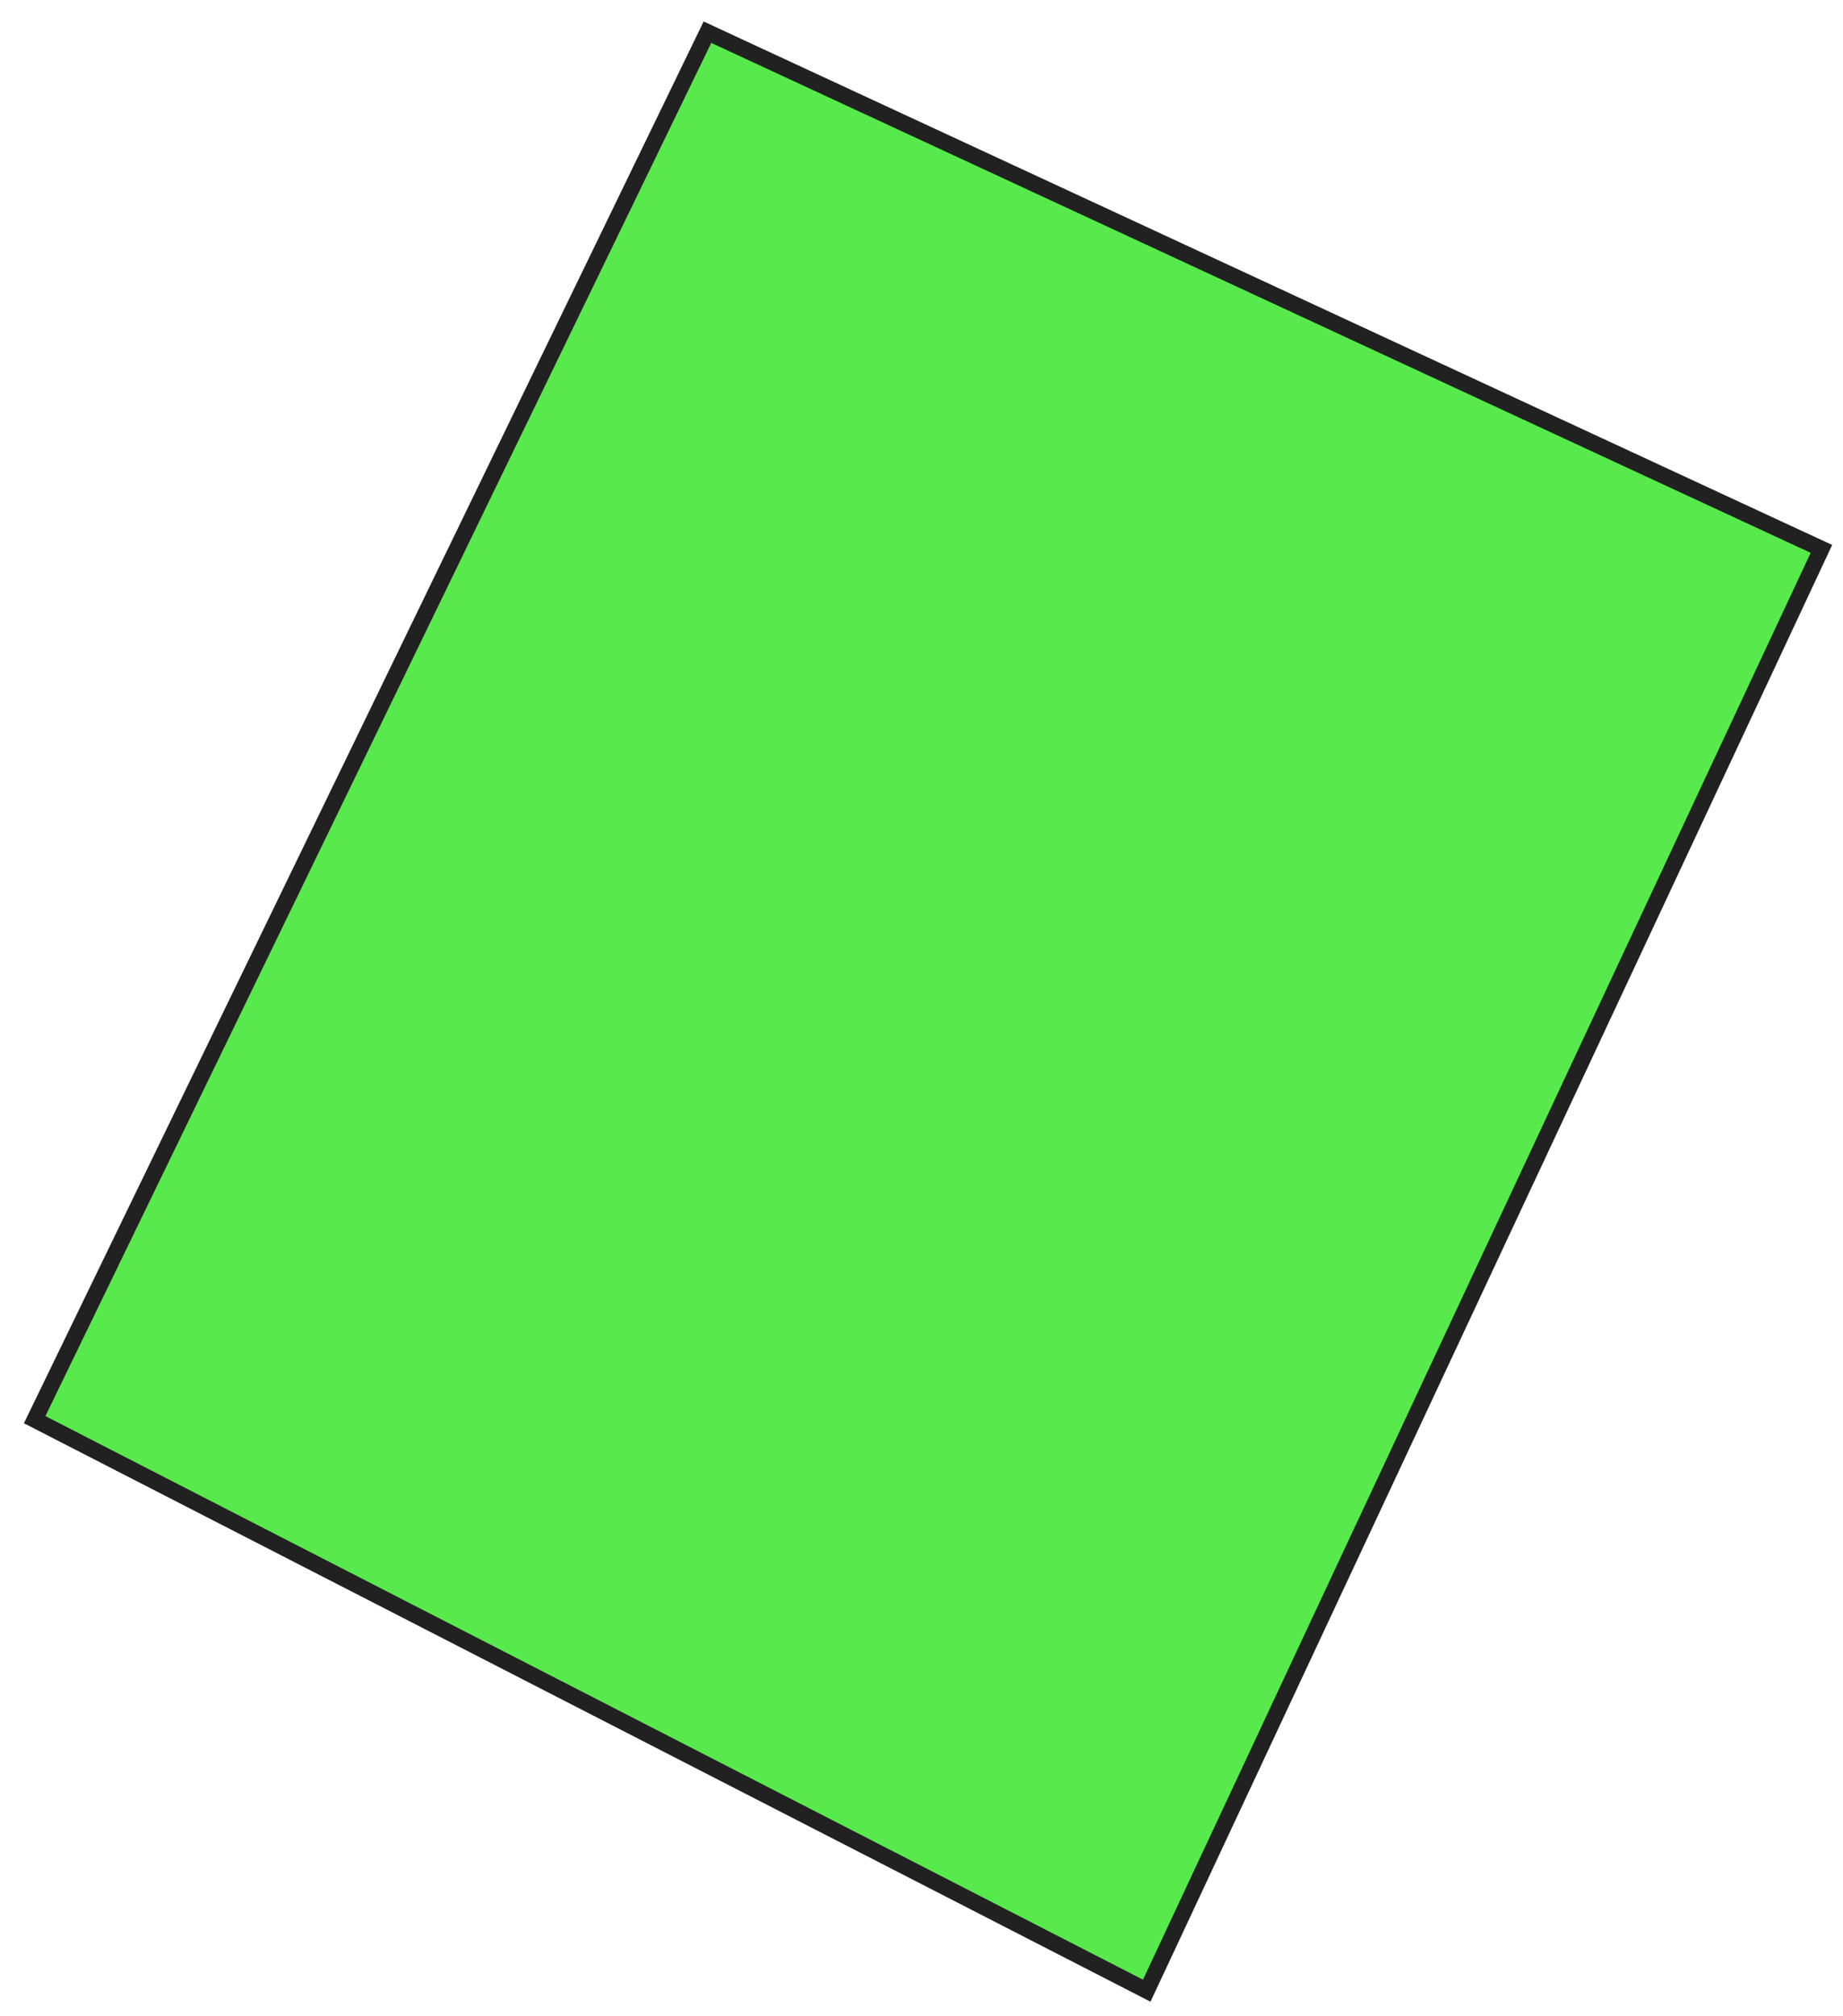 <?xml version="1.0" encoding="UTF-8"?> <svg xmlns="http://www.w3.org/2000/svg" width="150" height="164" viewBox="0 0 150 164" fill="none"><path d="M93.333 161.918L2.823 115.471L57.581 2.616C58.878 3.216 60.168 3.817 61.464 4.417C75.56 10.948 89.655 17.485 103.751 24.018C117.973 30.61 132.196 37.203 146.418 43.798C147.028 44.078 147.637 44.364 148.243 44.644L93.333 161.918Z" fill="#12E000" fill-opacity="0.7"></path><path d="M57.272 1.748L61.741 3.822C75.837 10.353 89.932 16.89 104.028 23.423L106.103 24.386C119.635 30.657 133.167 36.928 146.695 43.203L149.119 44.325L93.637 162.817L1.946 115.766L2.228 115.186L57.268 1.748L57.272 1.748ZM147.368 44.965L146.143 44.399C132.611 38.124 119.079 31.853 105.547 25.581L103.472 24.619C89.376 18.085 75.281 11.548 61.185 5.018L57.889 3.489L3.695 115.185L93.027 161.027L147.368 44.968L147.368 44.965Z" fill="#212121"></path></svg> 